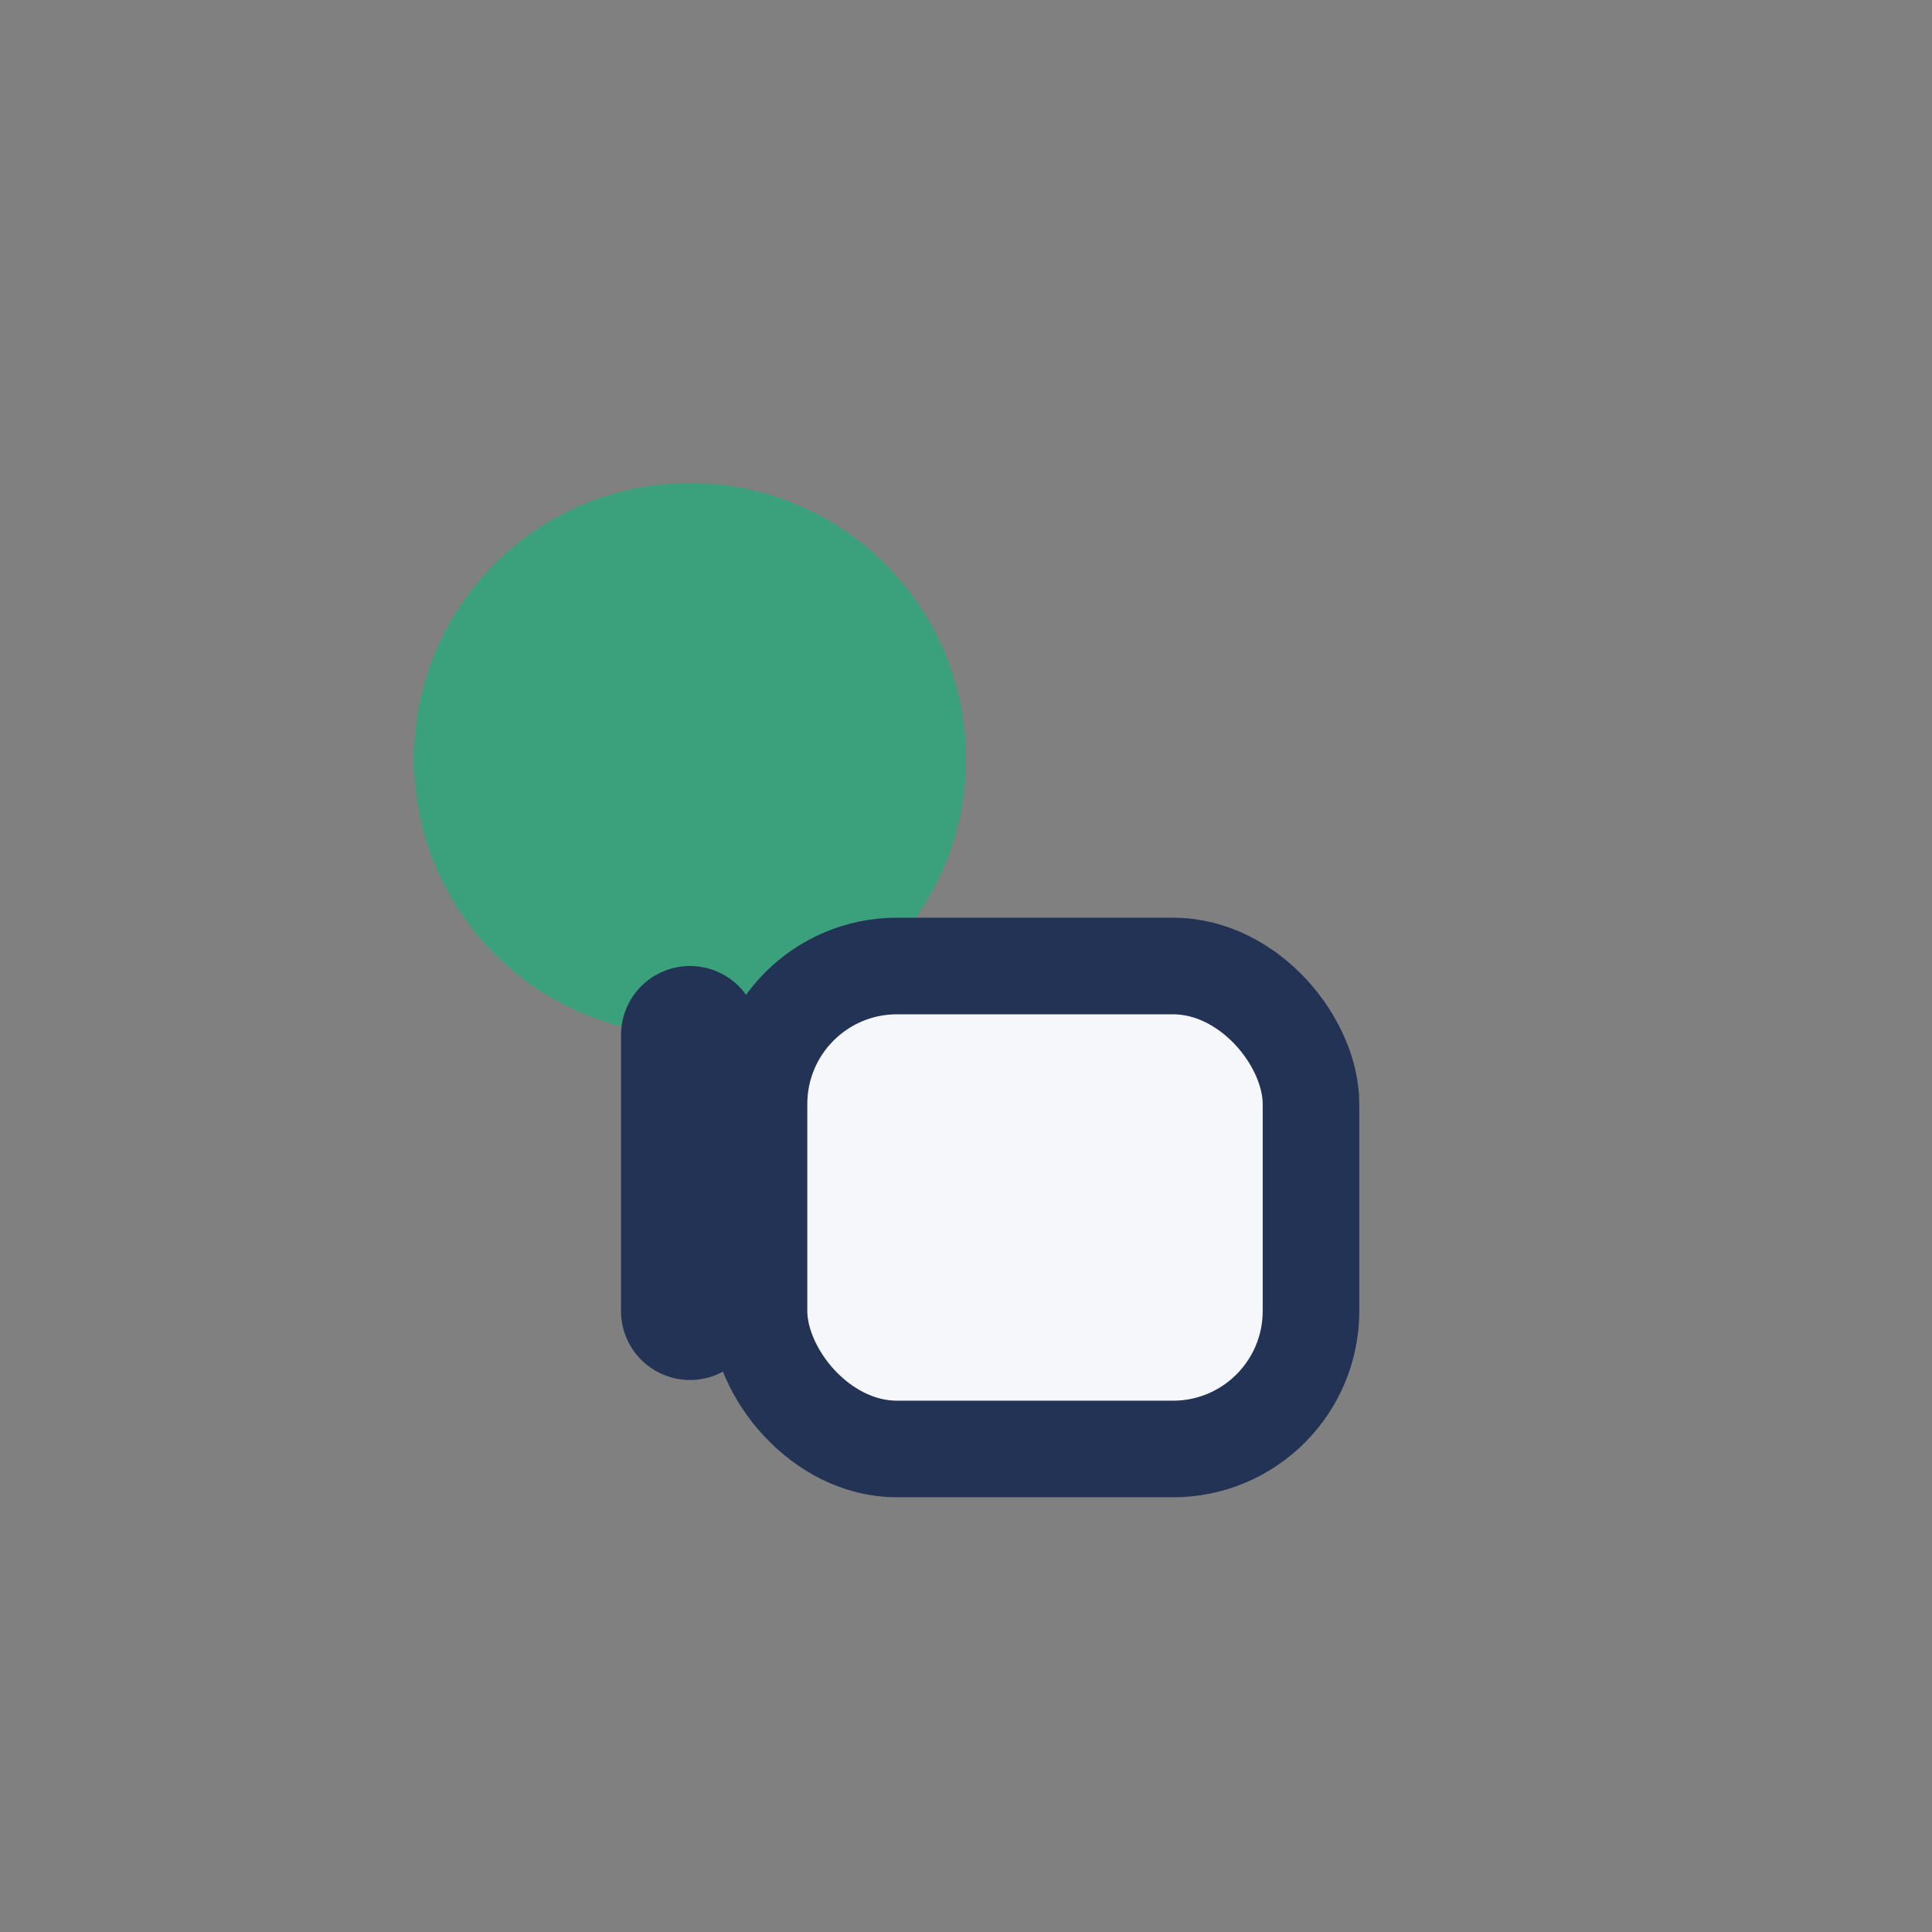 <?xml version="1.0" encoding="UTF-8"?>
<svg xmlns="http://www.w3.org/2000/svg" width="28" height="28" viewBox="0 0 28 28"><rect x="0" y="0" width="28" height="28" fill="#808080" stroke="none"/><circle cx="10" cy="11" r="4" fill="#3BA17C"/><rect x="11" y="14" width="8" height="7" rx="2" fill="#F6F7FB" stroke="#223355" stroke-width="1.4"/><path d="M10 15v4" stroke="#223355" stroke-linecap="round" stroke-width="2"/></svg>
